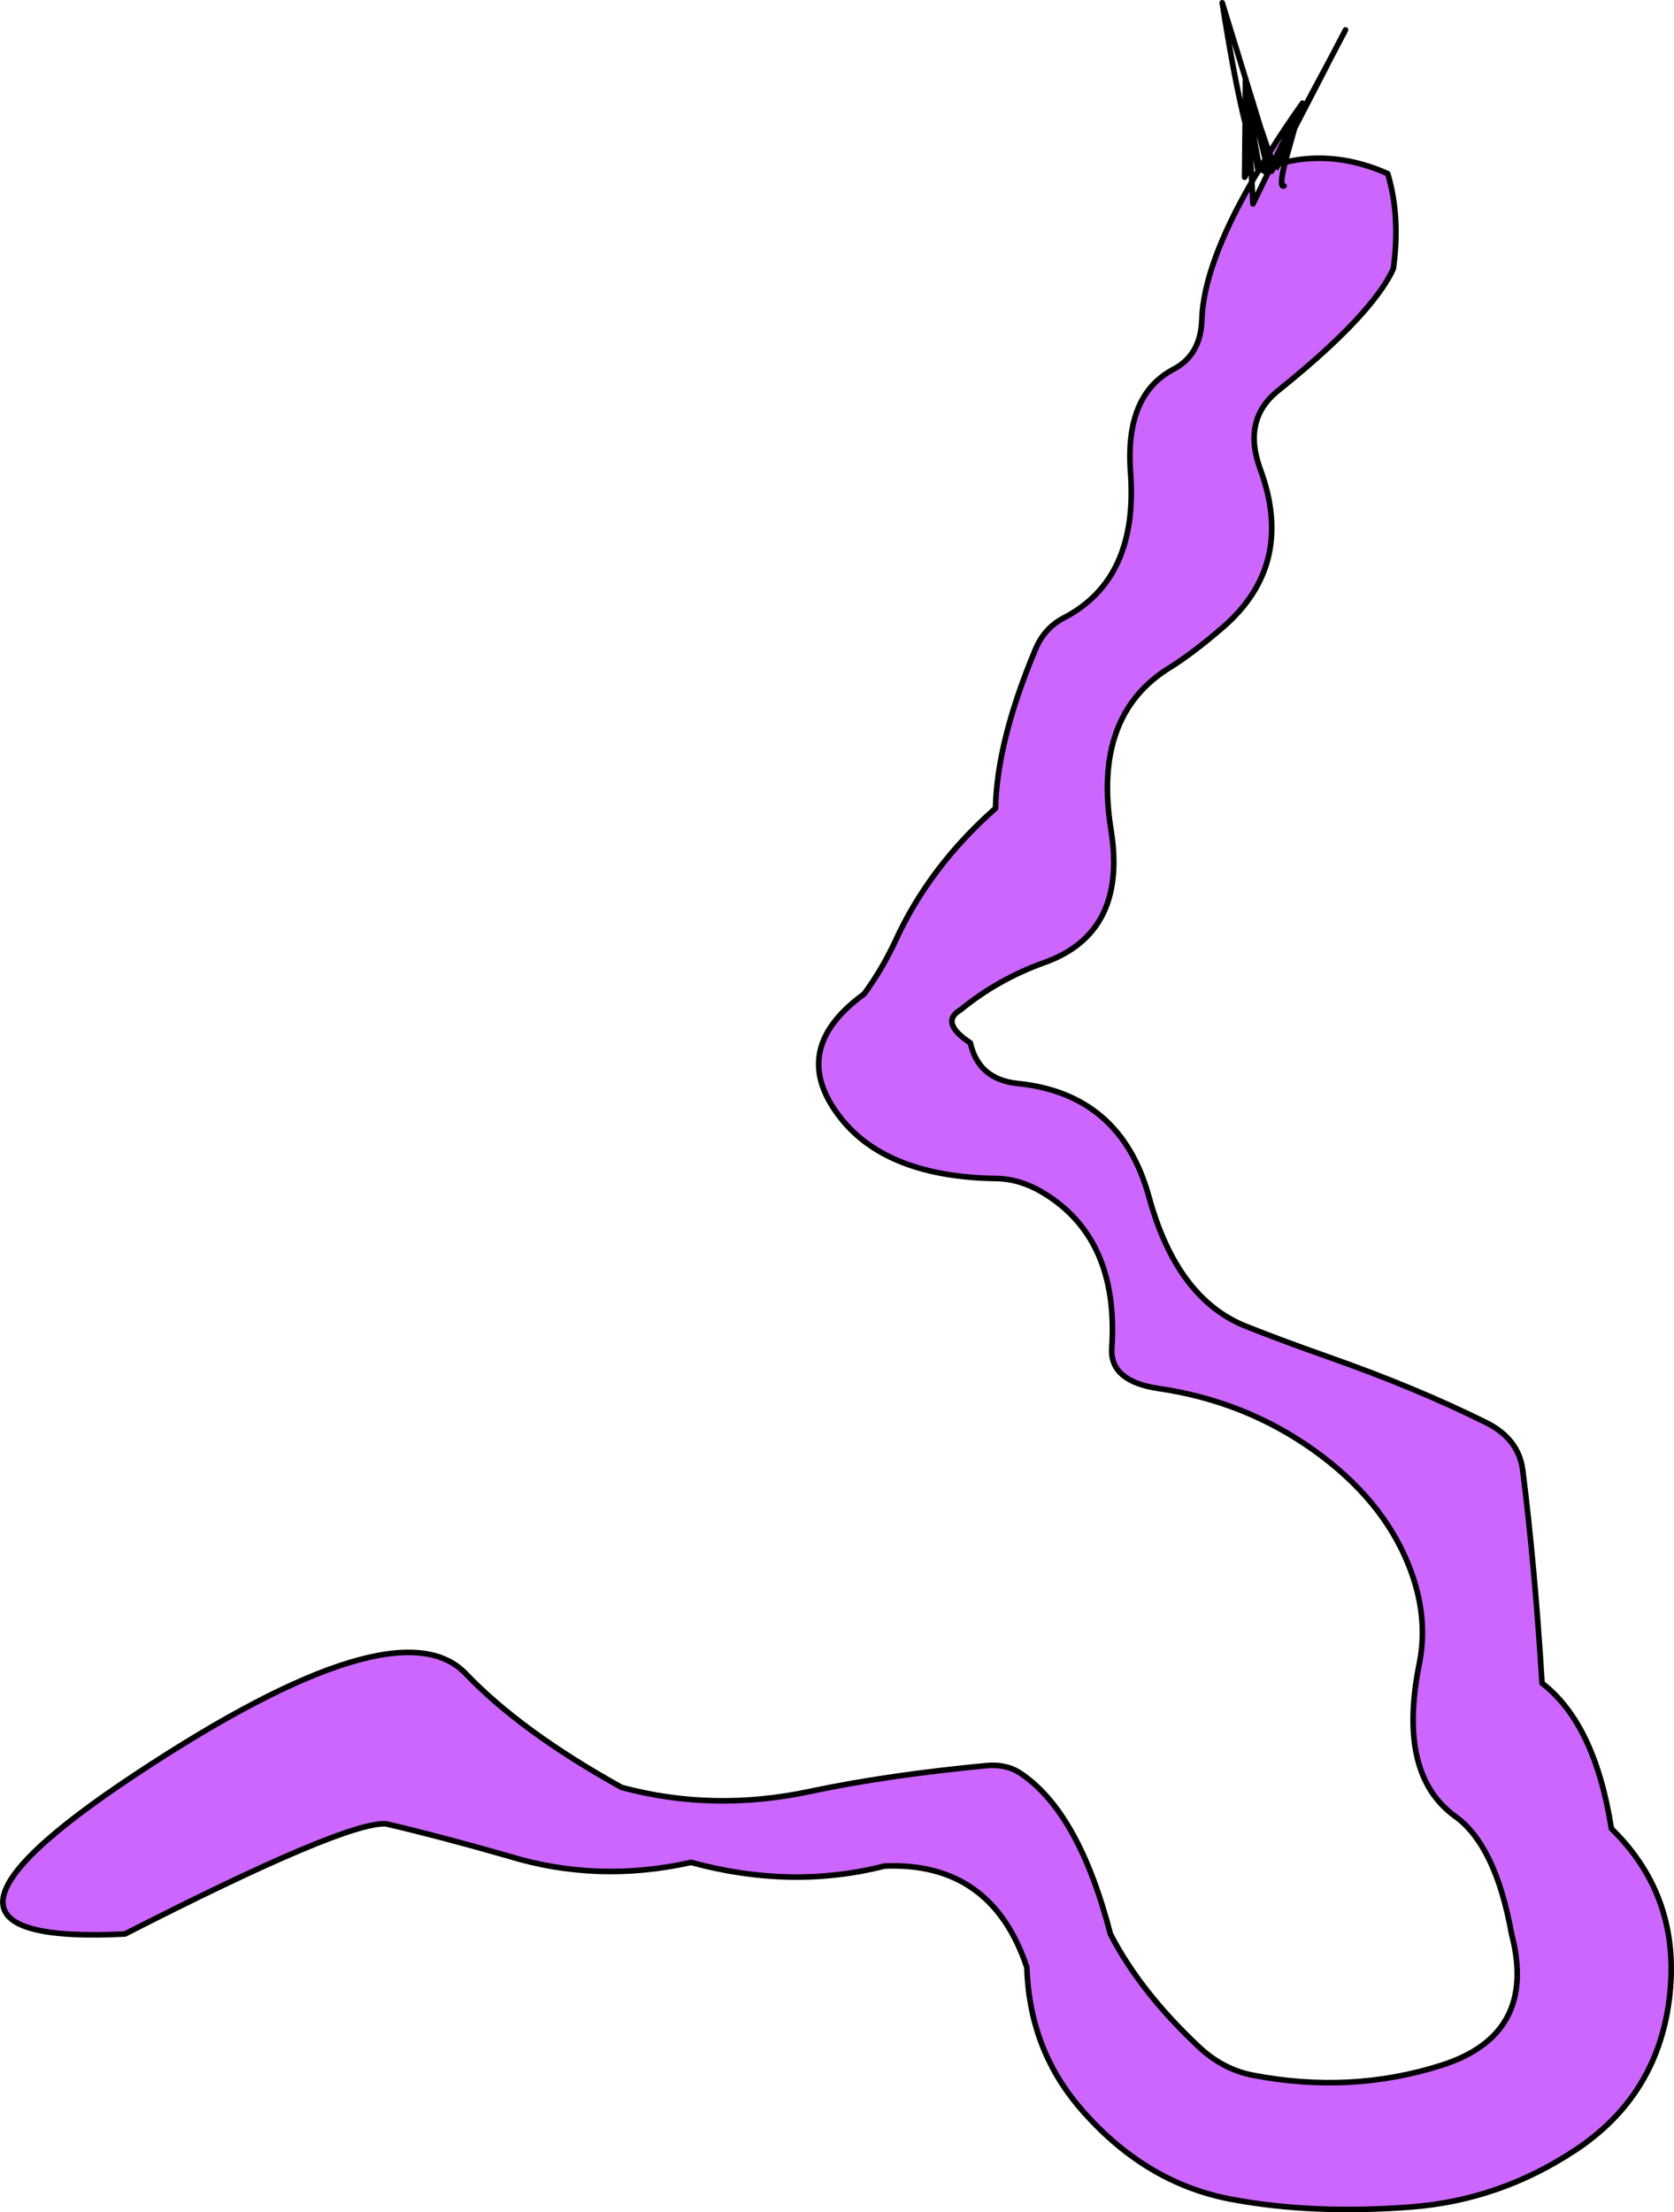 <?xml version="1.0" encoding="UTF-8" standalone="no"?>
<svg xmlns:xlink="http://www.w3.org/1999/xlink" height="395.6px" width="299.4px" xmlns="http://www.w3.org/2000/svg">
  <g transform="matrix(1.0, 0.0, 0.0, 1.0, 149.7, 197.8)">
    <path d="M86.15 -183.2 L81.85 -174.9 81.3 -173.8 81.6 -174.75 81.3 -173.8 80.85 -173.0 81.25 -174.1 79.9 -171.45 80.2 -172.15 81.4 -174.4 80.2 -172.15 79.9 -171.45 81.25 -174.1 80.85 -173.0 79.05 -169.55 78.5 -168.35 78.35 -168.3 78.2 -168.25 78.25 -168.4 78.2 -168.25 78.35 -168.3 78.5 -168.35 79.05 -169.55 80.85 -173.0 79.2 -168.55 79.25 -168.55 80.15 -168.8 Q89.15 -170.9 98.5 -166.75 100.8 -159.05 99.5 -149.75 98.0 -146.4 94.1 -141.95 88.75 -135.85 78.85 -127.9 72.45 -122.75 75.7 -113.9 82.0 -96.85 69.0 -85.6 63.6 -80.95 59.5 -78.4 45.7 -69.9 49.0 -49.45 52.0 -30.95 37.05 -25.65 28.8 -22.7 22.15 -17.25 18.25 -15.0 23.85 -11.3 25.3 -4.8 32.25 -4.05 50.75 -2.2 55.8 16.25 60.8 34.5 73.2 39.4 79.75 42.0 87.85 44.85 103.65 50.4 116.2 56.65 121.95 59.55 122.65 65.15 124.8 82.2 126.1 103.2 135.55 110.45 138.5 129.2 151.15 141.55 148.85 159.75 146.65 177.05 132.05 186.7 118.6 195.6 102.9 196.85 85.05 198.25 70.3 195.45 54.75 192.45 43.25 178.9 34.4 168.4 33.95 154.0 27.65 135.1 8.5 135.9 -8.15 140.15 -26.1 135.25 -42.9 139.0 -58.8 134.1 -71.2 130.55 -80.65 128.35 -87.9 127.9 -127.35 148.05 -172.0 150.3 -125.35 119.45 -78.7 88.6 -66.4 101.5 -56.45 111.9 -38.5 121.85 -22.1 126.25 -4.8 122.55 8.9 119.65 26.65 117.95 30.25 117.6 32.8 119.3 43.25 126.25 48.9 148.05 54.2 158.4 64.9 168.4 69.15 172.3 74.35 173.3 91.95 176.7 108.2 171.5 125.35 166.0 120.65 148.05 117.8 132.2 110.55 127.0 100.15 119.5 104.15 99.7 105.85 91.2 102.3 82.25 97.6 70.3 85.15 61.45 72.9 52.75 57.5 50.5 48.75 49.2 49.15 43.25 50.45 23.55 36.7 15.4 32.65 13.0 28.45 12.95 9.05 12.65 0.75 2.25 -9.0 -10.0 4.85 -20.05 8.1 -24.5 10.45 -29.55 16.5 -42.8 28.35 -53.25 28.6 -65.25 35.5 -81.7 37.1 -85.5 40.55 -87.3 53.9 -94.2 52.5 -113.3 51.45 -127.15 60.15 -131.75 65.05 -134.3 65.25 -140.6 65.55 -150.3 74.2 -165.3 L74.4 -161.35 77.1 -166.9 Q76.6 -166.9 76.05 -167.55 L76.95 -167.85 77.1 -166.9 77.7 -168.1 77.75 -168.15 Q77.05 -166.7 77.85 -168.0 L77.95 -167.9 77.95 -167.8 Q77.3 -166.35 78.35 -168.3 L78.5 -168.35 79.2 -168.55 Q78.65 -167.1 79.25 -168.55 78.65 -167.1 79.2 -168.55 L78.5 -168.35 78.35 -168.3 Q77.3 -166.35 77.95 -167.8 L77.95 -167.9 77.85 -168.0 Q77.05 -166.7 77.75 -168.15 L77.7 -168.1 77.1 -166.9 76.95 -167.85 76.05 -167.55 75.35 -167.25 75.75 -167.95 76.2 -168.65 76.6 -169.3 77.1 -170.05 77.75 -168.2 77.7 -168.1 76.95 -167.85 76.6 -169.3 76.95 -167.85 77.7 -168.1 77.75 -168.2 77.1 -170.05 76.6 -169.3 73.05 -183.8 Q75.9 -173.75 77.1 -170.05 L77.2 -170.3 77.3 -170.45 78.05 -168.75 77.8 -168.3 77.2 -170.3 77.8 -168.3 78.05 -168.75 77.3 -170.45 Q79.95 -174.7 83.25 -179.35 L80.55 -172.95 81.55 -174.85 81.4 -174.4 81.25 -174.1 81.6 -174.75 82.1 -175.6 86.15 -183.2 M82.1 -175.6 L81.85 -174.9 82.1 -175.6 M81.55 -174.85 L80.55 -172.95 83.25 -179.35 81.55 -174.85 M79.95 -164.55 Q79.0 -164.15 80.15 -168.8 79.0 -164.15 79.95 -164.55 M79.45 -171.0 L80.55 -172.95 80.2 -172.15 78.65 -169.3 80.2 -172.15 80.55 -172.95 79.45 -171.0 83.25 -179.35 78.85 -170.4 78.05 -168.7 78.05 -168.75 78.85 -170.4 78.05 -168.75 78.05 -168.7 77.85 -168.25 77.8 -168.3 77.75 -168.2 77.75 -168.15 77.85 -168.0 77.9 -168.1 77.95 -167.9 78.1 -168.25 77.95 -167.9 77.9 -168.1 77.85 -168.0 77.75 -168.15 77.75 -168.2 77.8 -168.3 77.85 -168.25 77.75 -168.15 77.85 -168.15 77.9 -168.1 77.9 -168.2 78.1 -168.25 78.2 -168.25 78.25 -168.4 79.9 -171.45 78.25 -168.4 78.35 -168.3 79.05 -169.55 79.9 -171.45 79.05 -169.55 78.35 -168.3 78.25 -168.4 78.65 -169.3 79.45 -171.0 M76.05 -167.55 L75.75 -167.95 76.05 -167.55 M77.9 -168.2 L77.9 -168.1 77.85 -168.15 77.9 -168.2 M78.2 -168.25 L78.0 -167.85 78.2 -168.25 78.0 -167.85 78.2 -168.25 M78.0 -167.85 L77.95 -167.8 78.0 -167.85" fill="#cc66ff" fill-rule="evenodd" stroke="none"/>
    <path d="M90.95 -192.45 L88.25 -187.3 87.05 -184.95 86.15 -183.2 81.85 -174.9 80.15 -168.8 Q89.15 -170.9 98.5 -166.75 100.8 -159.05 99.5 -149.75 98.0 -146.4 94.1 -141.95 88.75 -135.85 78.85 -127.9 72.45 -122.75 75.7 -113.9 82.0 -96.85 69.0 -85.6 63.6 -80.95 59.5 -78.4 45.7 -69.9 49.0 -49.45 52.0 -30.95 37.05 -25.65 28.8 -22.7 22.15 -17.25 18.25 -15.0 23.85 -11.3 25.3 -4.8 32.25 -4.05 50.75 -2.2 55.8 16.25 60.8 34.5 73.2 39.4 79.75 42.0 87.85 44.85 103.65 50.4 116.2 56.65 121.95 59.55 122.65 65.15 124.8 82.2 126.1 103.2 135.55 110.45 138.5 129.2 151.15 141.55 148.85 159.75 146.65 177.05 132.05 186.7 118.6 195.6 102.9 196.85 85.05 198.25 70.3 195.45 54.75 192.45 43.25 178.9 34.4 168.4 33.95 154.0 27.65 135.1 8.5 135.9 -8.15 140.15 -26.1 135.25 -42.9 139.0 -58.8 134.1 -71.2 130.55 -80.65 128.35 -87.9 127.9 -127.35 148.05 -172.0 150.3 -125.35 119.45 -78.7 88.6 -66.4 101.5 -56.45 111.9 -38.5 121.85 -22.1 126.25 -4.8 122.55 8.9 119.65 26.65 117.95 30.25 117.6 32.8 119.3 43.25 126.25 48.9 148.05 54.2 158.4 64.9 168.4 69.15 172.3 74.35 173.3 91.95 176.7 108.2 171.5 125.35 166.0 120.65 148.05 117.8 132.2 110.55 127.0 100.15 119.5 104.15 99.7 105.85 91.2 102.3 82.25 97.6 70.3 85.15 61.45 72.9 52.75 57.5 50.5 48.75 49.2 49.15 43.25 50.45 23.55 36.7 15.4 32.65 13.0 28.45 12.95 9.05 12.65 0.75 2.25 -9.0 -10.0 4.85 -20.05 8.1 -24.5 10.45 -29.55 16.5 -42.8 28.35 -53.25 28.6 -65.25 35.5 -81.7 37.1 -85.5 40.55 -87.3 53.9 -94.2 52.5 -113.3 51.45 -127.15 60.15 -131.75 65.05 -134.3 65.25 -140.6 65.55 -150.3 74.2 -165.3 L73.7 -173.2 73.4 -174.3 Q73.55 -166.6 72.9 -166.1 L73.0 -175.8 Q71.1 -183.35 68.9 -197.3 L73.05 -183.8 75.8 -174.85 76.05 -174.15 77.3 -170.45 Q79.95 -174.7 83.25 -179.35 L82.25 -176.1 88.25 -187.3 M82.1 -175.6 L82.15 -175.8 81.75 -175.05 81.6 -174.75 82.1 -175.6 86.15 -183.2 M73.0 -175.8 L73.05 -183.8 Q75.9 -173.75 77.1 -170.05 L77.2 -170.3 76.05 -174.15 M73.2 -181.05 L73.7 -173.2 74.9 -169.65 73.7 -179.1 73.05 -183.8 73.2 -181.05 73.4 -174.3 73.0 -175.8 M82.15 -175.8 L82.25 -176.1 81.9 -175.45 81.75 -175.05 81.4 -174.4 81.25 -174.1 81.6 -174.75 81.3 -173.8 81.85 -174.9 82.1 -175.6 M81.55 -174.85 L81.4 -174.4 80.2 -172.15 79.9 -171.45 81.25 -174.1 80.85 -173.0 81.3 -173.8 79.25 -168.55 80.15 -168.8 Q79.0 -164.15 79.95 -164.55 M83.25 -179.35 L80.55 -172.95 81.55 -174.85 83.25 -179.35 81.9 -175.45 81.55 -174.85 M79.9 -171.45 L78.25 -168.4 78.35 -168.3 79.05 -169.55 79.9 -171.45 M78.65 -169.3 L80.2 -172.15 80.55 -172.95 79.45 -171.0 78.65 -169.3 78.25 -168.4 78.2 -168.45 78.1 -168.25 78.2 -168.25 78.25 -168.4 78.2 -168.25 78.35 -168.3 78.5 -168.35 79.05 -169.55 80.85 -173.0 79.2 -168.55 79.25 -168.55 Q78.65 -167.1 79.2 -168.55 L78.5 -168.35 78.35 -168.3 Q77.3 -166.35 77.95 -167.8 L77.95 -167.9 77.85 -168.0 Q77.05 -166.7 77.75 -168.15 L77.7 -168.1 77.1 -166.9 76.95 -167.85 76.05 -167.55 Q76.6 -166.9 77.1 -166.9 L74.4 -161.35 74.2 -165.3 75.35 -167.25 Q75.25 -167.2 74.9 -169.65 L75.5 -168.4 Q75.0 -170.1 73.7 -179.1 M76.6 -169.3 L76.95 -167.85 77.7 -168.1 77.75 -168.2 77.1 -170.05 76.6 -169.3 73.05 -183.8 M77.3 -170.45 L77.2 -170.3 77.8 -168.3 78.05 -168.75 77.3 -170.45 M76.2 -168.65 L75.7 -168.05 75.75 -167.95 76.2 -168.65 76.6 -169.3 M75.5 -168.4 L75.7 -168.05 M76.05 -167.55 L75.35 -167.25 75.75 -167.95 76.05 -167.55 M78.85 -170.4 L78.05 -168.75 78.05 -168.7 78.85 -170.4 83.25 -179.35 79.45 -171.0 78.15 -168.6 78.2 -168.45 78.65 -169.3 M78.05 -168.7 L78.15 -168.6 77.9 -168.2 78.1 -168.25 77.95 -167.9 77.9 -168.1 77.85 -168.0 77.75 -168.15 77.75 -168.2 77.8 -168.3 77.85 -168.25 78.05 -168.7 M78.2 -168.25 L78.0 -167.85 78.2 -168.25 M77.85 -168.15 L77.9 -168.1 77.9 -168.2 77.85 -168.15 77.85 -168.25 77.75 -168.15 77.85 -168.15 M77.95 -167.8 L78.0 -167.85 M87.05 -184.95 L82.15 -175.8" fill="none" stroke="#000000" stroke-linecap="round" stroke-linejoin="round" stroke-width="1.0"/>
  </g>
</svg>
